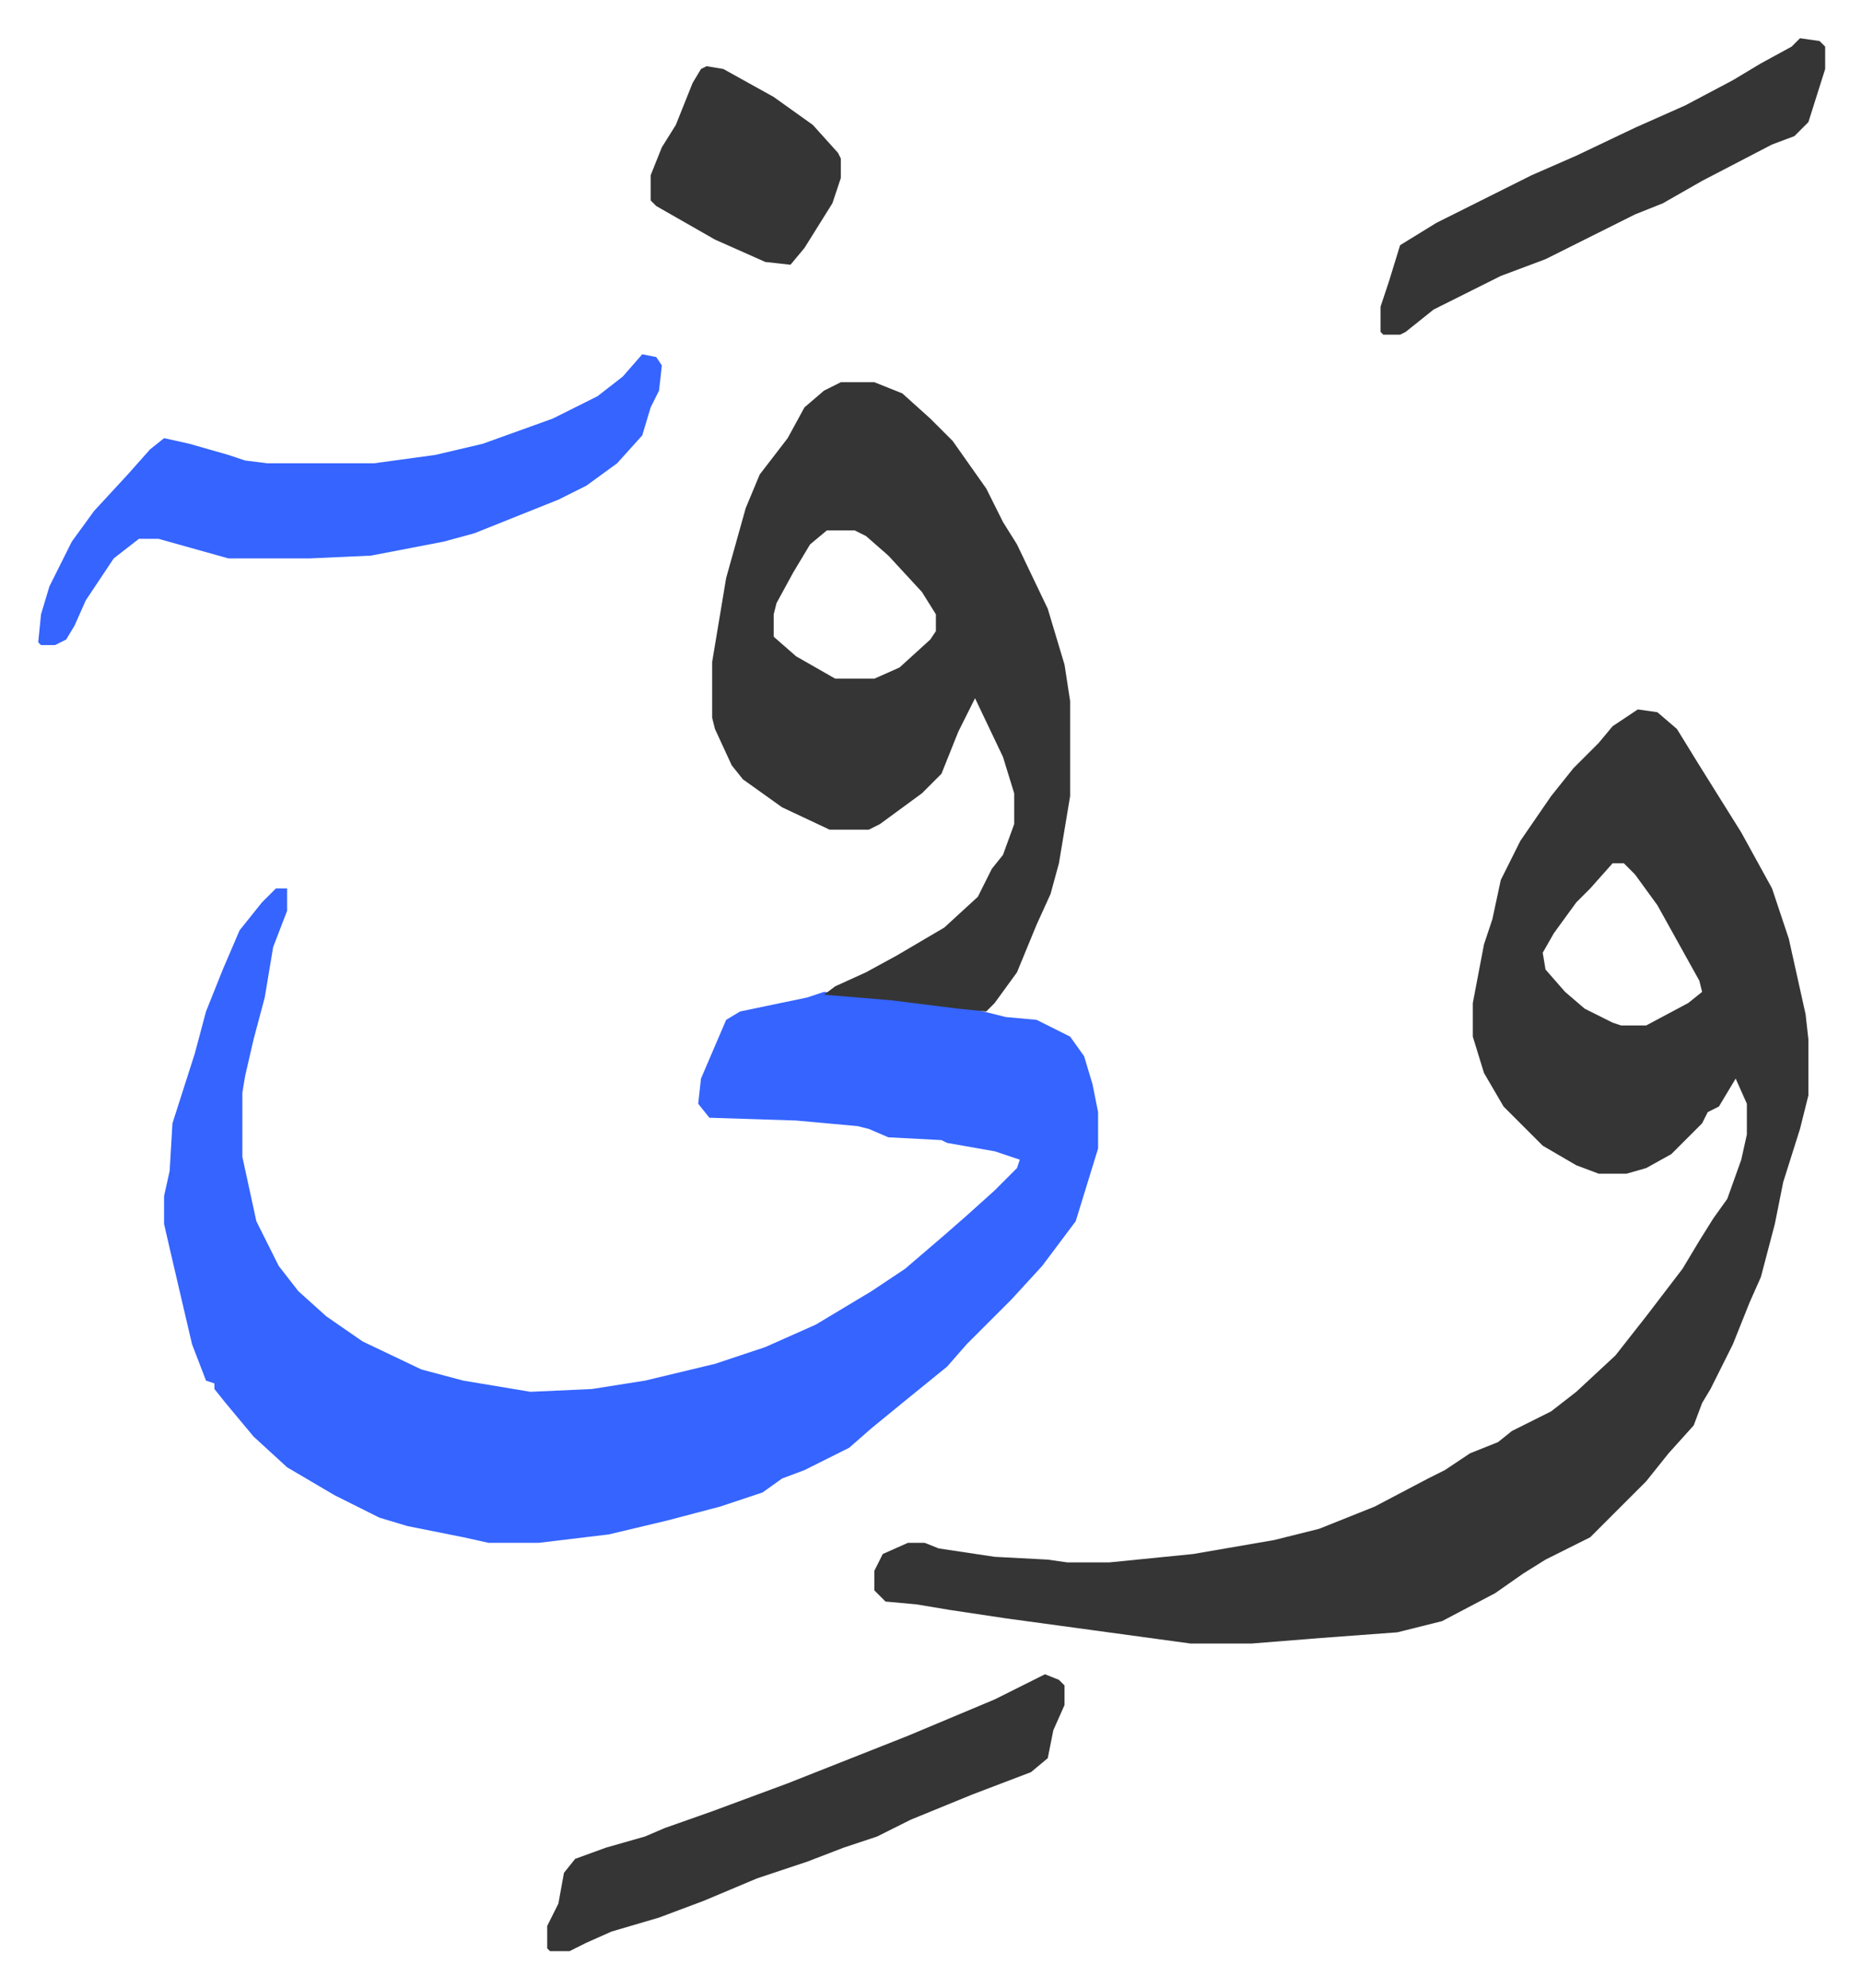 <svg xmlns="http://www.w3.org/2000/svg" role="img" viewBox="-13.67 488.33 665.84 710.84"><path fill="#3564ff" id="rule_madd_obligatory_4_5_vowels" d="M85 806h4v8l-5 13-3 18-4 15-3 13-1 6v23l5 23 8 16 7 9 10 9 13 9 21 10 15 4 24 4 22-1 19-3 25-6 18-6 18-8 20-12 12-8 14-12 8-7 10-9 8-8 1-3-9-3-17-3-2-1-19-1-7-3-4-1-22-2-31-1-4-5 1-9 9-21 5-3 24-5 6-2 43 4 14 3 8 2 11 1 12 6 5 7 3 10 2 10v13l-8 26-12 16-11 12-16 16-7 8-16 13-11 9-8 7-16 8-8 3-7 5-15 5-19 5-21 5-25 3h-18l-9-2-20-4-10-3-16-8-17-10-12-11-10-12-4-5v-2l-3-1-5-13-7-30-3-13v-10l2-9 1-17 8-25 4-15 6-15 6-14 8-10z"/><path fill="#353535" id="rule_normal" d="M572 742l7 1 7 6 8 13 15 24 11 20 6 18 6 27 1 9v20l-3 12-6 19-3 15-5 19-4 9-6 15-8 16-3 5-3 8-9 10-8 10-5 5-10 10-5 5-16 8-8 5-10 7-19 10-16 4-27 2-25 2h-22l-66-9-20-3-12-2-11-1-4-4v-7l3-6 9-4h6l5 2 20 3 19 1 7 1h15l30-3 29-5 16-4 20-8 19-10 6-3 9-6 10-4 5-4 14-7 9-7 14-13 11-14 13-17 6-10 5-8 5-7 5-14 2-9v-11l-4-9-6 10-4 2-2 4-11 11-9 5-7 2h-10l-8-3-12-7-14-14-7-12-4-13v-12l4-21 3-9 3-14 7-14 11-16 8-10 9-9 5-6zm-9 55l-8 9-5 5-8 11-4 7 1 6 7 8 7 6 10 5 3 1h9l15-8 5-4-1-4-15-27-8-11-4-4zM287 625h12l10 4 10 9 8 8 12 17 6 12 5 8 11 23 6 20 2 13v34l-4 24-3 11-5 11-7 17-8 11-3 3-10-1-24-3-24-2 4-3 11-5 11-6 17-10 12-11 5-10 4-5 4-11v-11l-4-13-10-21-6 12-6 15-7 7-15 11-4 2h-14l-17-8-14-10-4-5-6-13-1-4v-20l5-30 7-25 5-12 10-13 6-11 7-6zm-5 53l-6 5-6 10-6 11-1 4v8l8 7 14 8h14l9-4 11-10 2-3v-6l-5-8-12-13-8-7-4-2z"/><path fill="#3564ff" id="rule_madd_obligatory_4_5_vowels" d="M216 615l5 1 2 3-1 9-3 6-3 10-9 10-11 8-10 5-15 6-15 6-11 3-26 5-22 1H68l-25-7h-7l-9 7-10 15-4 9-3 5-4 2H1l-1-1 1-10 3-10 8-16 8-11 12-13 8-9 5-4 9 2 14 4 6 2 8 1h38l22-3 17-4 25-9 16-8 9-7z"/><path fill="#353535" id="rule_normal" d="M360 1087l5 2 2 2v7l-4 9-2 10-6 5-21 8-22 9-12 6-12 4-13 5-18 6-19 8-16 6-17 5-9 4-6 3h-7l-1-1v-8l4-8 2-11 4-5 11-4 14-4 7-3 17-6 27-10 43-17 31-13 16-8zm270-585l7 1 2 2v8l-6 19-5 5-8 3-25 13-14 8-10 4-16 8-16 8-16 6-24 12-10 8-2 1h-6l-1-1v-9l3-9 4-13 13-8 34-17 16-7 21-10 18-8 17-9 10-6 11-6zm-391 10l6 1 18 10 14 10 9 10 1 2v7l-3 9-10 16-5 6-9-1-18-8-21-12-2-2v-9l4-10 5-8 6-15 3-5z"/></svg>

